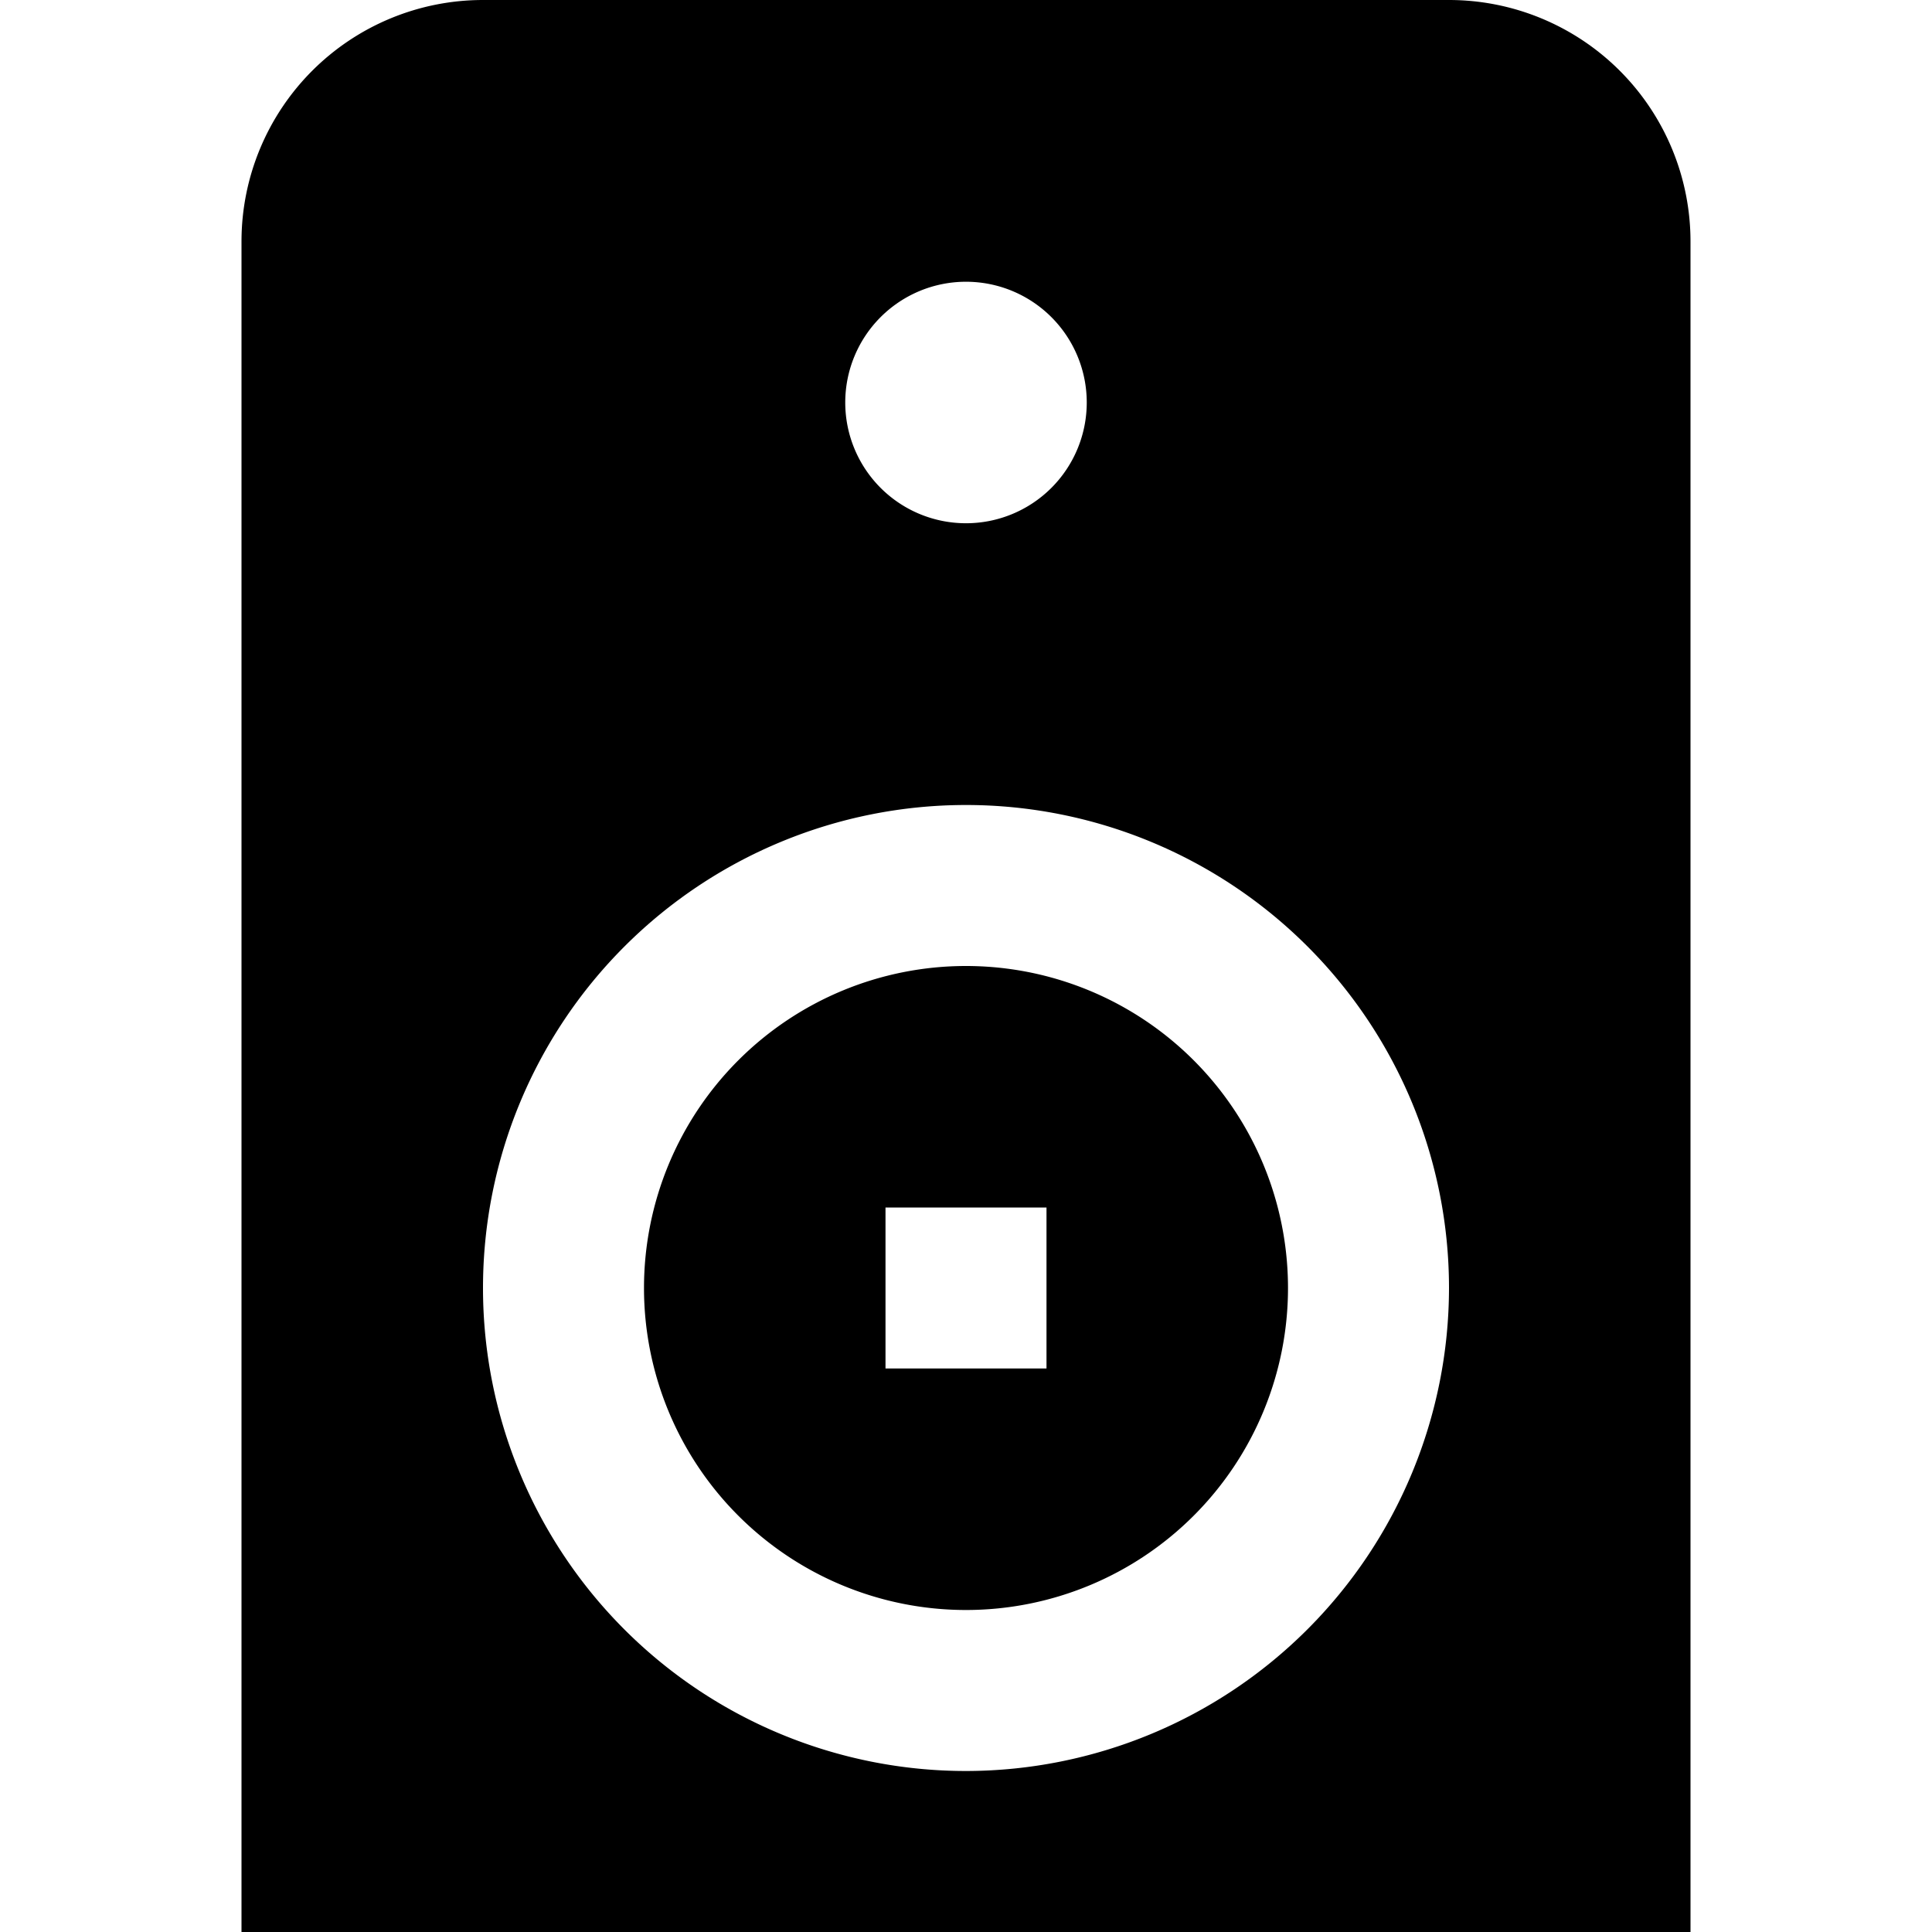 <?xml version="1.0" encoding="UTF-8"?>
<svg xmlns="http://www.w3.org/2000/svg" id="Layer_1" data-name="Layer 1" viewBox="0 0 24 24" width="512" height="512"><path d="M21,24H3V3A3,3,0,0,1,6,0H18a3,3,0,0,1,3,3ZM12,3.5A1.5,1.5,0,1,0,13.5,5,1.5,1.5,0,0,0,12,3.5ZM18,16a6,6,0,1,0-6,6A6.006,6.006,0,0,0,18,16Zm-2,0a4,4,0,1,1-4-4A4,4,0,0,1,16,16Zm-3-1H11v2h2Z"/></svg>
